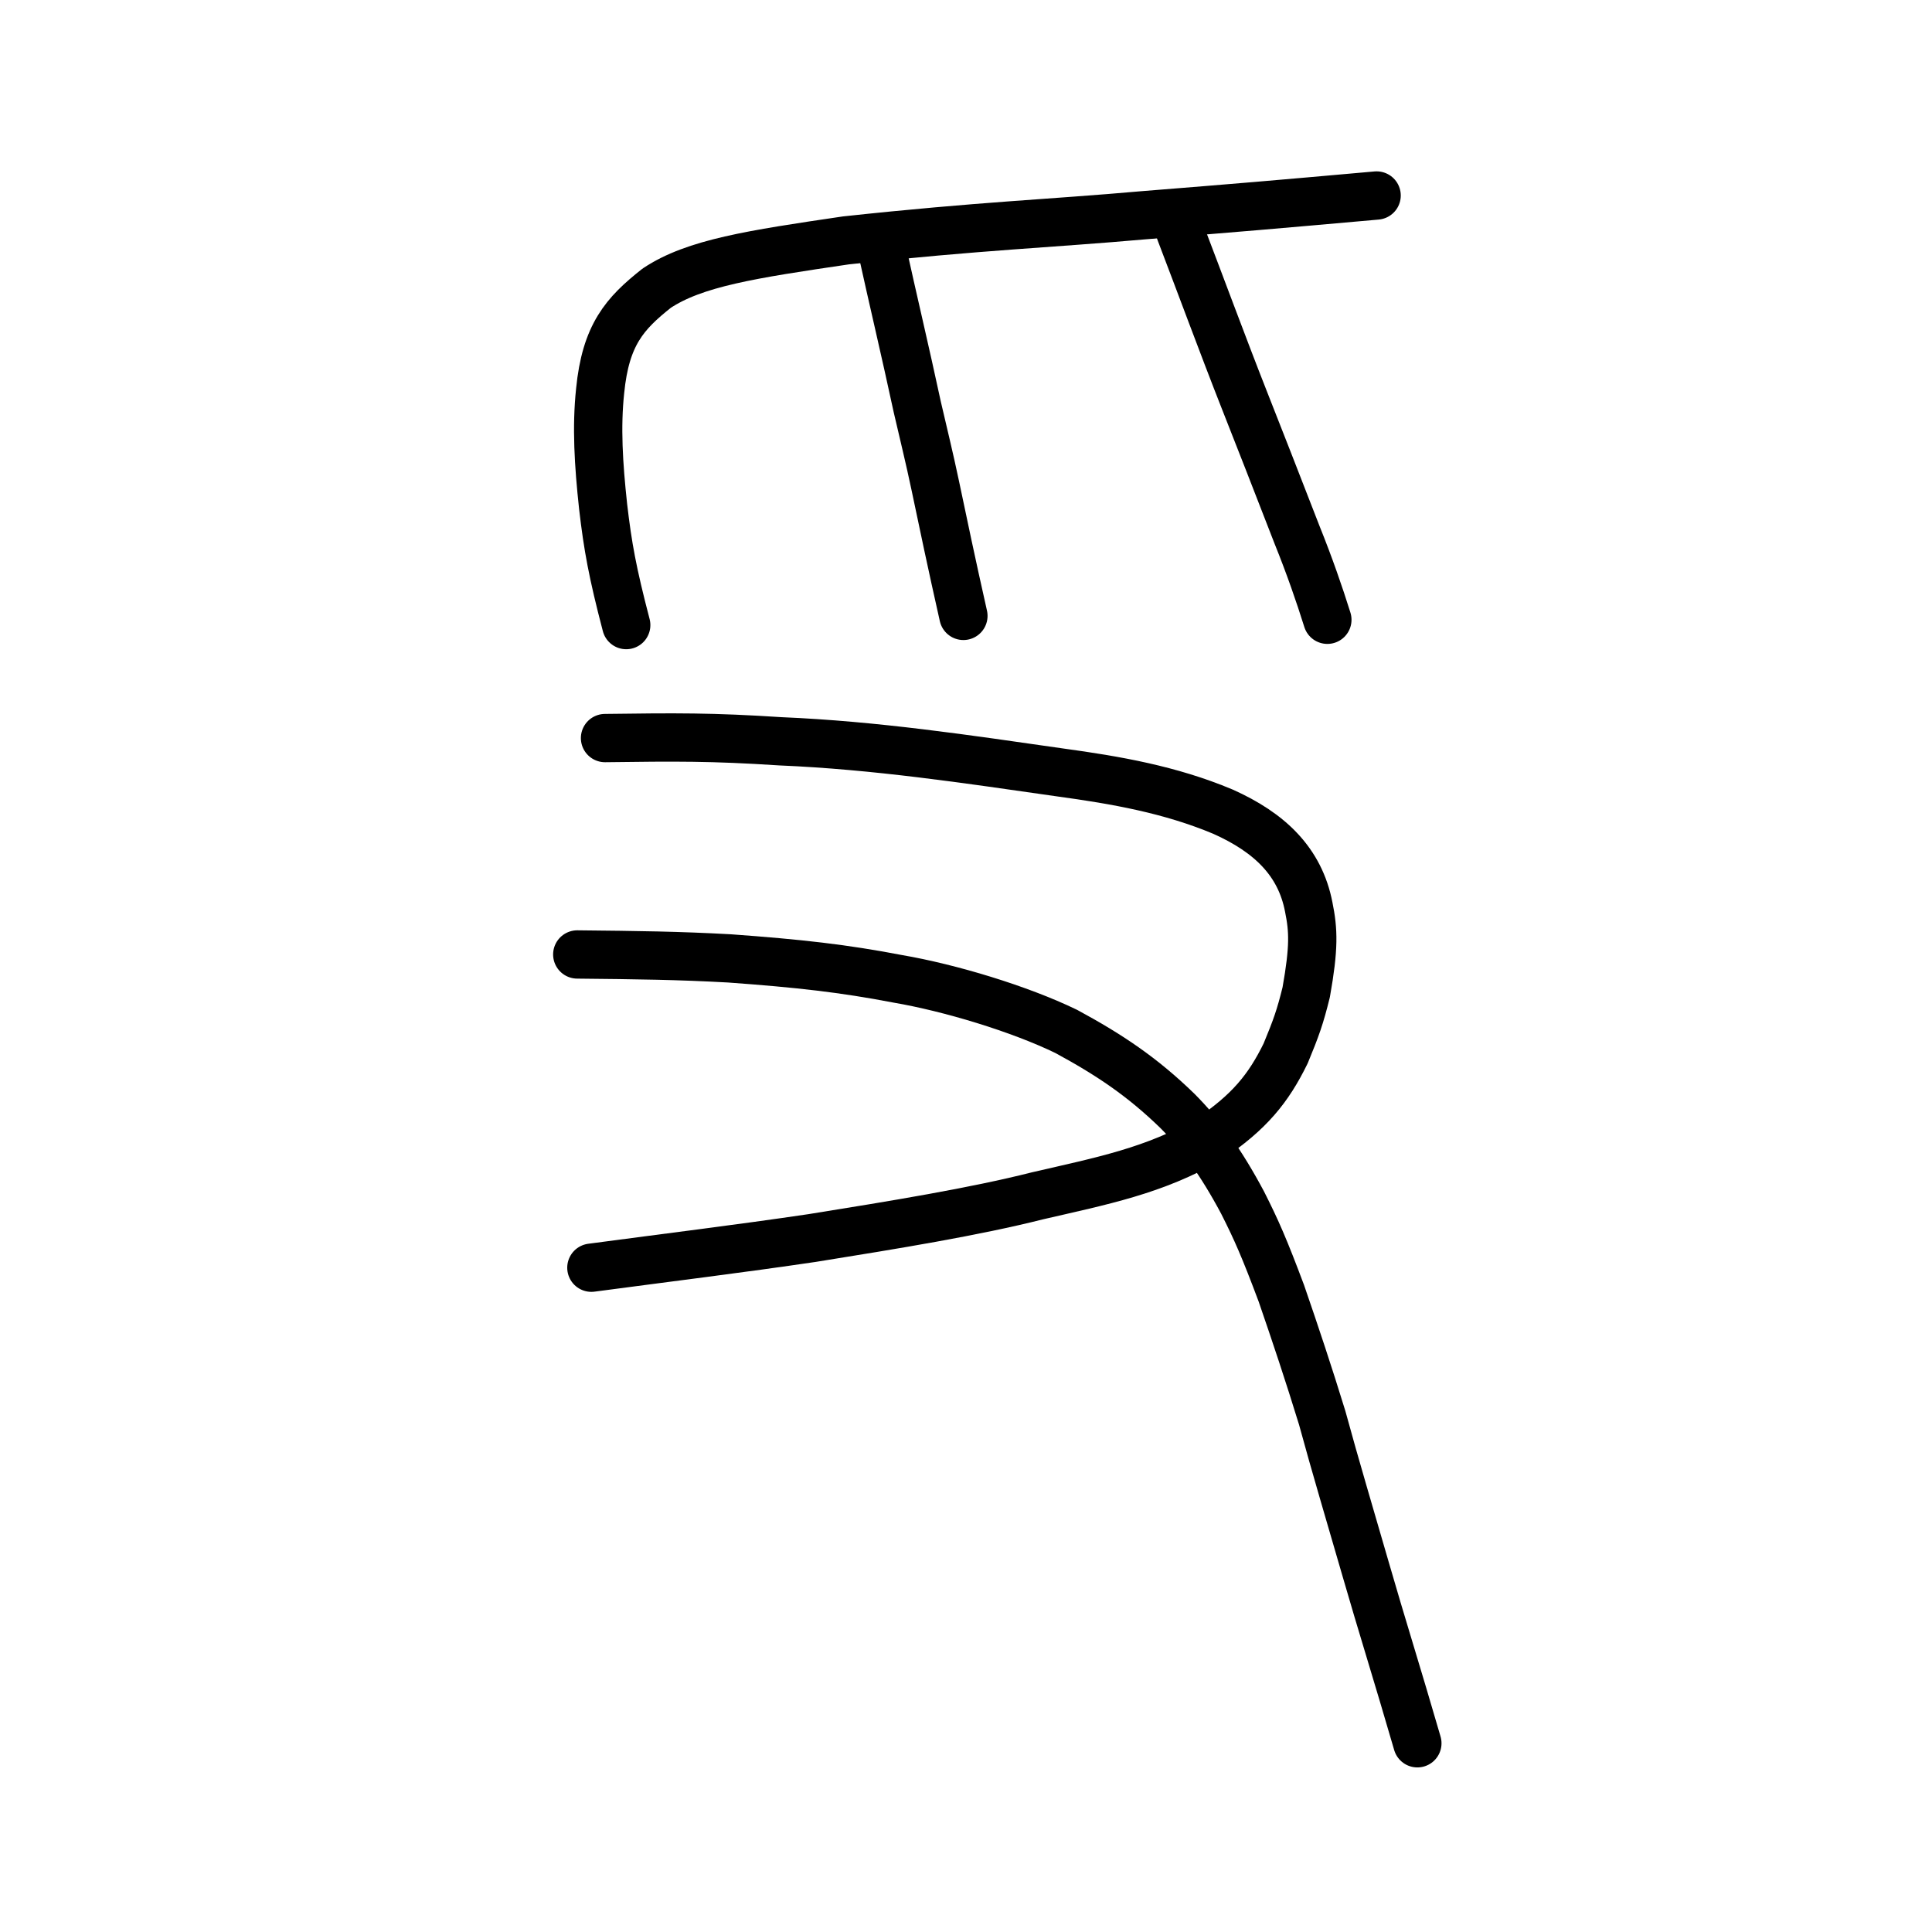 <?xml version="1.0" encoding="UTF-8" standalone="no"?>
<!-- Created with Inkscape (http://www.inkscape.org/) -->

<svg
   xmlns:dc="http://purl.org/dc/elements/1.1/"
   xmlns:cc="http://creativecommons.org/ns#"
   xmlns:rdf="http://www.w3.org/1999/02/22-rdf-syntax-ns#"
   xmlns:svg="http://www.w3.org/2000/svg"
   xmlns="http://www.w3.org/2000/svg"
   xmlns:sodipodi="http://sodipodi.sourceforge.net/DTD/sodipodi-0.dtd"
   xmlns:inkscape="http://www.inkscape.org/namespaces/inkscape"
   width="200px"
   height="200px"
   viewBox="0 0 200 200"
   version="1.1"
   id="SVGRoot"
   inkscape:version="0.92.3 (2405546, 2018-03-11)"
   sodipodi:docname="20b2ass.svg">
  <sodipodi:namedview
     id="base"
     pagecolor="#ffffff"
     bordercolor="#666666"
     borderopacity="1.0"
     inkscape:pageopacity="0.0"
     inkscape:pageshadow="2"
     inkscape:zoom="1.4142136"
     inkscape:cx="158.2867"
     inkscape:cy="102.94222"
     inkscape:document-units="px"
     inkscape:current-layer="layer1"
     showgrid="true"
     inkscape:window-width="1080"
     inkscape:window-height="699"
     inkscape:window-x="271"
     inkscape:window-y="217"
     inkscape:window-maximized="0"
     inkscape:snap-global="false">
    <inkscape:grid
       type="xygrid"
       id="grid7349" />
  </sodipodi:namedview>
  <defs
     id="defs6787" />
  <g
     id="layer1"
     inkscape:groupmode="layer"
     inkscape:label="レイヤー 1">
    <path
       style="opacity:1;vector-effect:none;fill:none;fill-opacity:1;stroke:#000000;stroke-width:5;stroke-linecap:round;stroke-linejoin:round;stroke-miterlimit:4;stroke-dasharray:none;stroke-dashoffset:0;stroke-opacity:1"
       d="m 62.632,76.405 c 7.359,-0.095 11.038,-0.131 18.161,0.334 9.857,0.413 19.292,1.844 28.931,3.221 5.811,0.796 11.409,1.772 16.871,4.062 4.841,2.162 7.981,5.177 8.886,9.875 0.487,2.406 0.566,4.171 -0.263,8.824 -0.635,2.568 -1.031,3.678 -2.127,6.326 -1.777,3.632 -3.762,6.083 -7.913,8.867 -5.646,3.291 -11.166,4.348 -17.772,5.876 -6.517,1.651 -14.787,2.997 -23.328,4.369 -7.427,1.1 -15.179,2.05 -22.858,3.074"
       id="path824"
       inkscape:connector-curvature="0"
       sodipodi:nodetypes="ccccccccccc" />
    <path
       style="opacity:1;vector-effect:none;fill:none;fill-opacity:1;stroke:#000000;stroke-width:5;stroke-linecap:round;stroke-linejoin:round;stroke-miterlimit:4;stroke-dasharray:none;stroke-dashoffset:0;stroke-opacity:1"
       d="m 59.758,98.806 c 6.351,0.063 10.449,0.115 15.757,0.407 7.193,0.521 11.831,1.04 17.417,2.115 5.411,0.925 12.598,3.096 17.44,5.443 4.483,2.427 7.876,4.693 11.525,8.241 2.407,2.417 4.505,5.293 6.741,9.491 1.439,2.848 2.242,4.675 4.008,9.383 1.476,4.281 2.81,8.275 4.23,12.896 1.358,4.999 2.925,10.221 4.505,15.693 1.612,5.6 3.288,10.899 5.344,17.988"
       id="path828"
       inkscape:connector-curvature="0"
       sodipodi:nodetypes="cccccccccc" />
    <path
       style="opacity:1;vector-effect:none;fill:none;fill-opacity:1;stroke:#000000;stroke-width:5;stroke-linecap:round;stroke-linejoin:round;stroke-miterlimit:4;stroke-dasharray:none;stroke-dashoffset:0;stroke-opacity:1"
       d="m 64.827,64.708 c -1.428,-5.461 -1.907,-8.115 -2.391,-12.261 -0.479,-4.433 -0.705,-8.232 -0.311,-11.974 0.571,-5.819 2.545,-8.018 5.851,-10.637 3.929,-2.618 9.846,-3.514 19.596,-4.951 14.008,-1.512 21.081,-1.739 30.839,-2.605 9.98,-0.797 13.17,-1.07 24.096,-2.042"
       id="path6087-1"
       inkscape:connector-curvature="0"
       sodipodi:nodetypes="ccccccc" />
    <path
       style="opacity:1;vector-effect:none;fill:none;fill-opacity:1;stroke:#000000;stroke-width:5;stroke-linecap:round;stroke-linejoin:round;stroke-miterlimit:4;stroke-dasharray:none;stroke-dashoffset:0;stroke-opacity:1"
       d="m 91.259,25.638 c 1.141,5.208 2.454,10.709 3.694,16.482 0.607,2.627 1.278,5.349 1.863,8.138 0.83,3.946 1.696,8.095 2.915,13.498"
       id="path834-98"
       inkscape:connector-curvature="0"
       sodipodi:nodetypes="cccc" />
    <path
       style="opacity:1;vector-effect:none;fill:none;fill-opacity:1;stroke:#000000;stroke-width:5;stroke-linecap:round;stroke-linejoin:round;stroke-miterlimit:4;stroke-dasharray:none;stroke-dashoffset:0;stroke-opacity:1"
       d="m 122.173,23.987 c 1.962,5.12 4.447,11.853 6.62,17.367 1.748,4.423 3.132,7.982 5.476,14.011 1.302,3.232 2.307,6.137 3.139,8.793"
       id="path834-98-4"
       inkscape:connector-curvature="0"
       sodipodi:nodetypes="cccc" />
  </g>
</svg>
